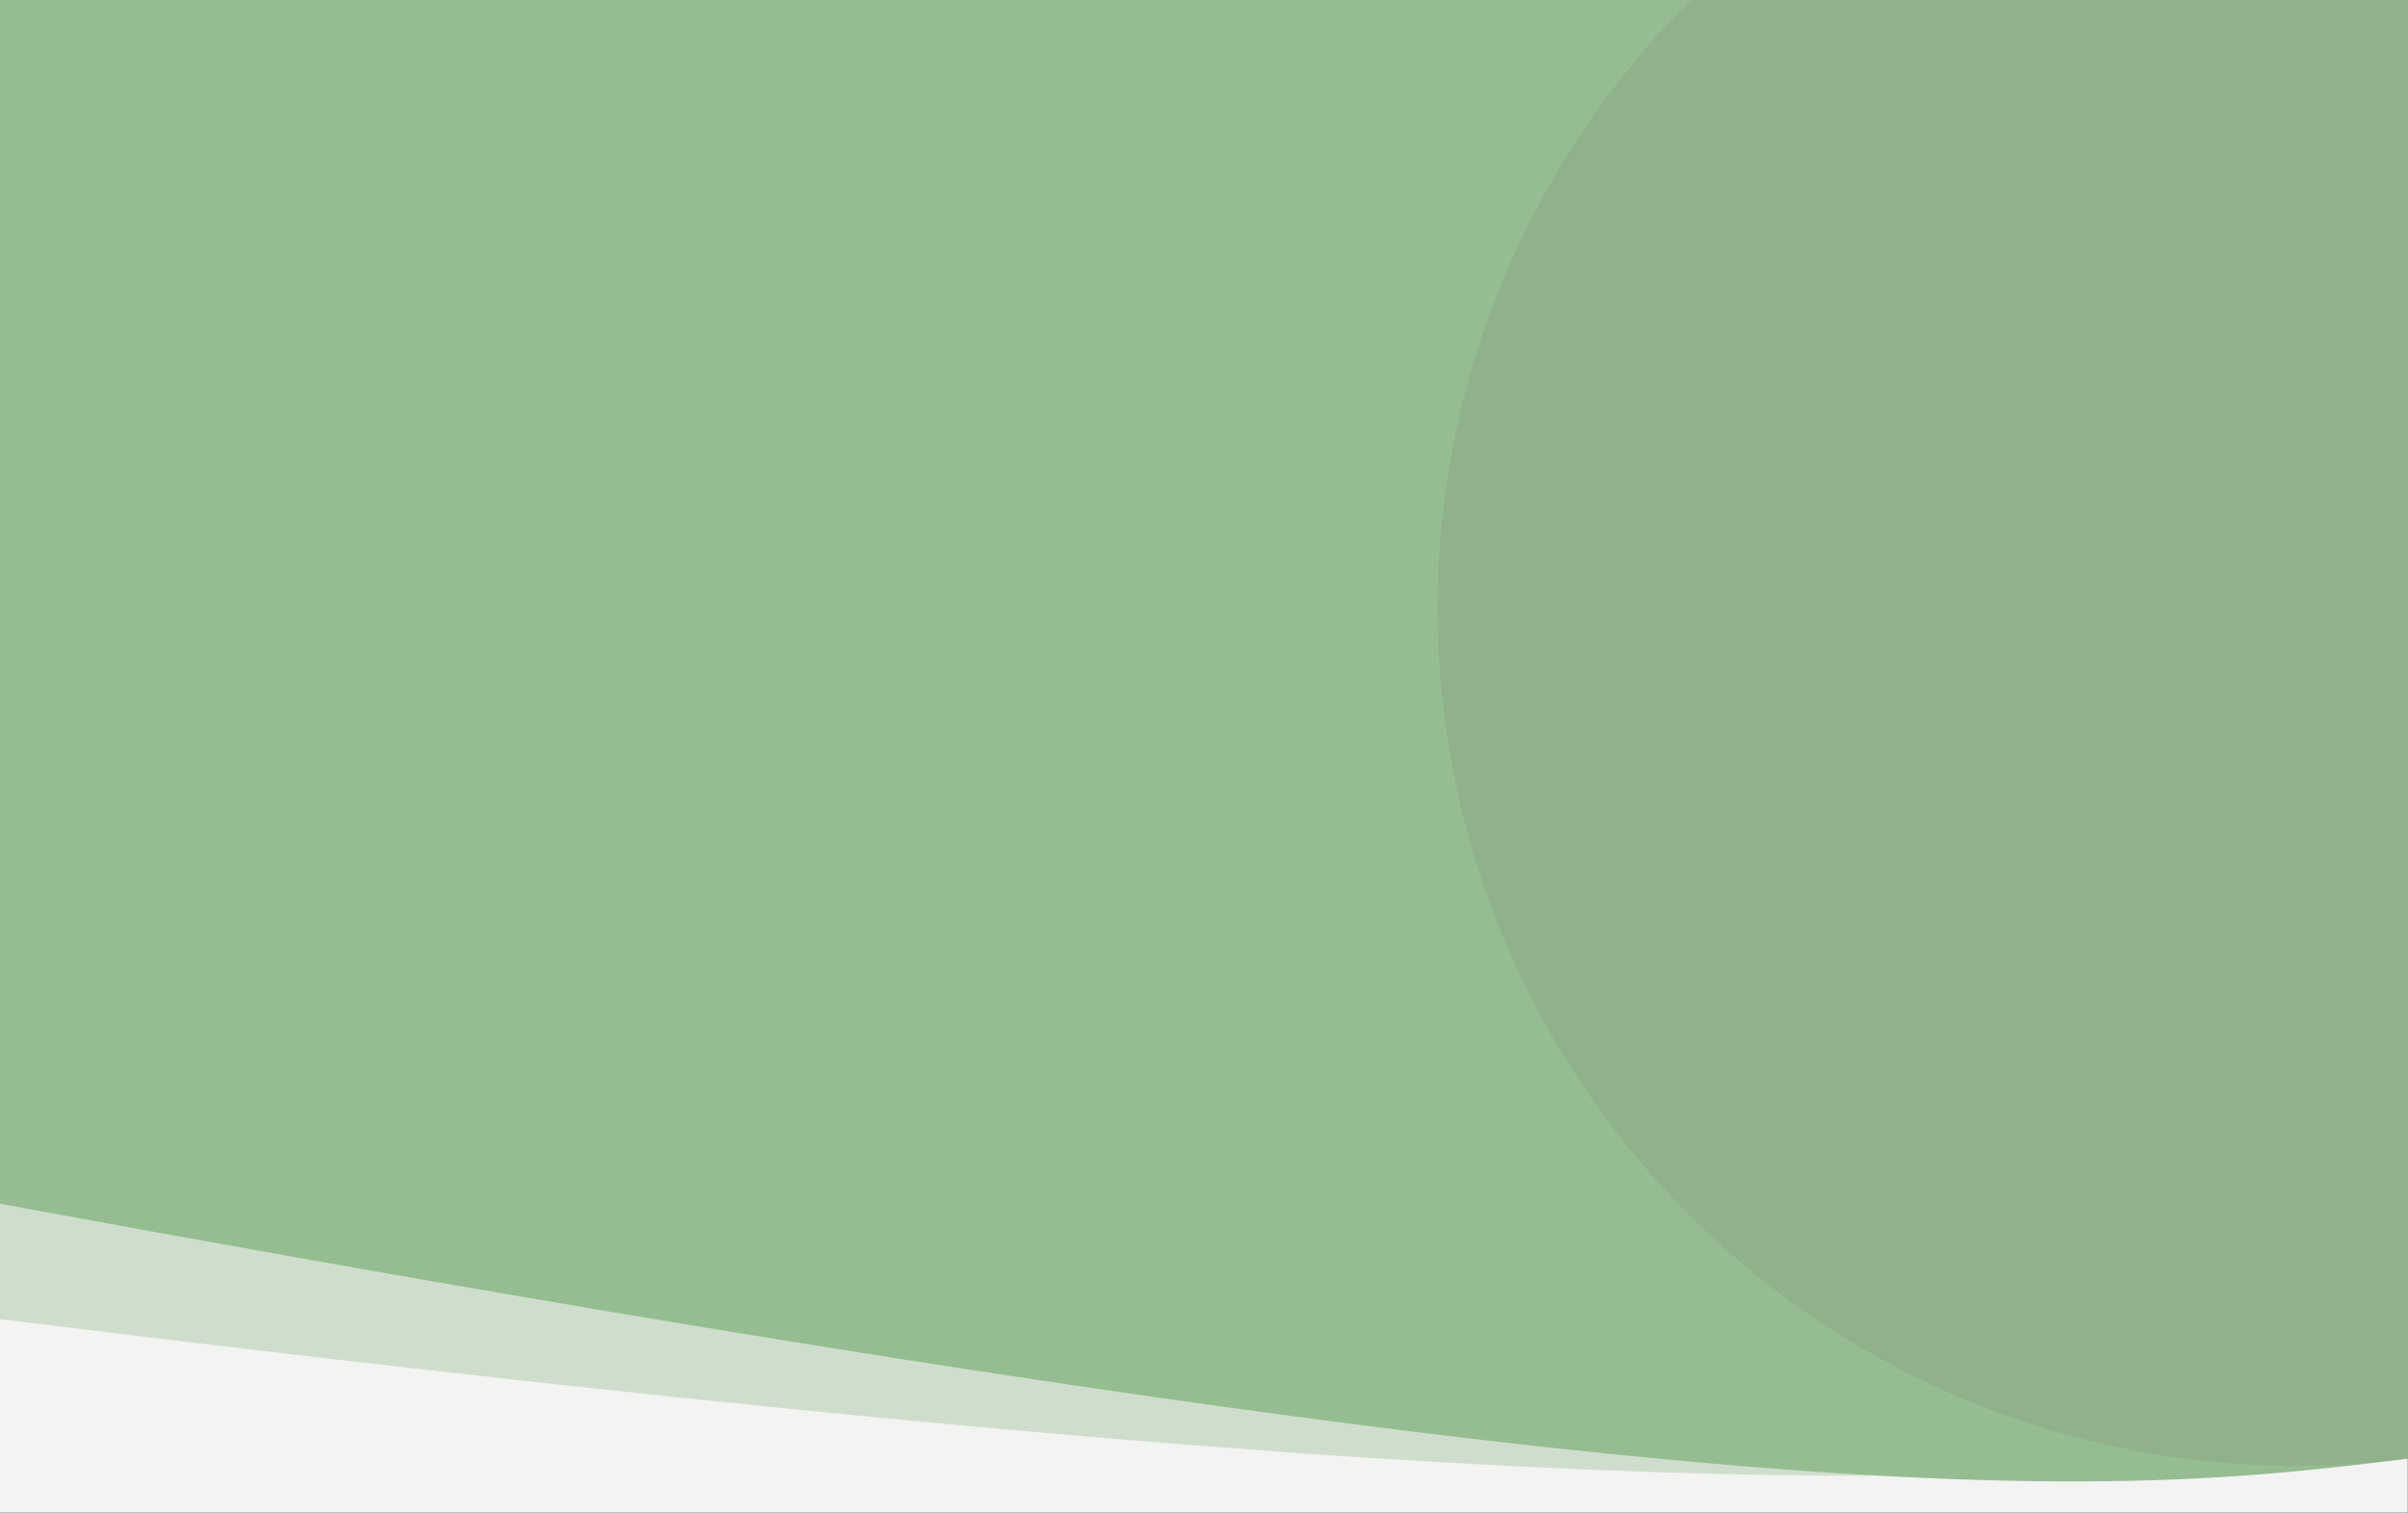 <svg xmlns="http://www.w3.org/2000/svg" xmlns:xlink="http://www.w3.org/1999/xlink" xmlns:serif="http://www.serif.com/" width="100%" height="100%" viewBox="0 0 4167 2618" xml:space="preserve" style="fill-rule:evenodd;clip-rule:evenodd;stroke-linejoin:round;stroke-miterlimit:2;"><rect x="0" y="0" width="4167" height="2618" fill="#333333" stroke="none"/>  <rect x="0" y="0" width="4166.67" height="2617.89" style="fill:#f3f3f2;"></rect>  <path d="M0,72.917l4166.67,-0l-0,2445.98c-779.971,39.443 -1335.2,115.249 -4166.67,-235.87l0,-2210.11Z" style="fill:#96bd91;fill-opacity:0.39;"></path>  <path d="M0,0l4166.67,0l-0,2524.35c-520.991,66.115 -1137.01,117.814 -4166.67,-441.016l0,-2083.33Z" style="fill:#96bd91;"></path>  <clipPath id="_clip1">    <rect x="2487.76" y="0" width="1678.91" height="2536.92"></rect>  </clipPath>  <g clip-path="url(#_clip1)">    <ellipse cx="3972.89" cy="1052.87" rx="1485.13" ry="1484.05" style="fill:#90b18b;"></ellipse>  </g></svg>